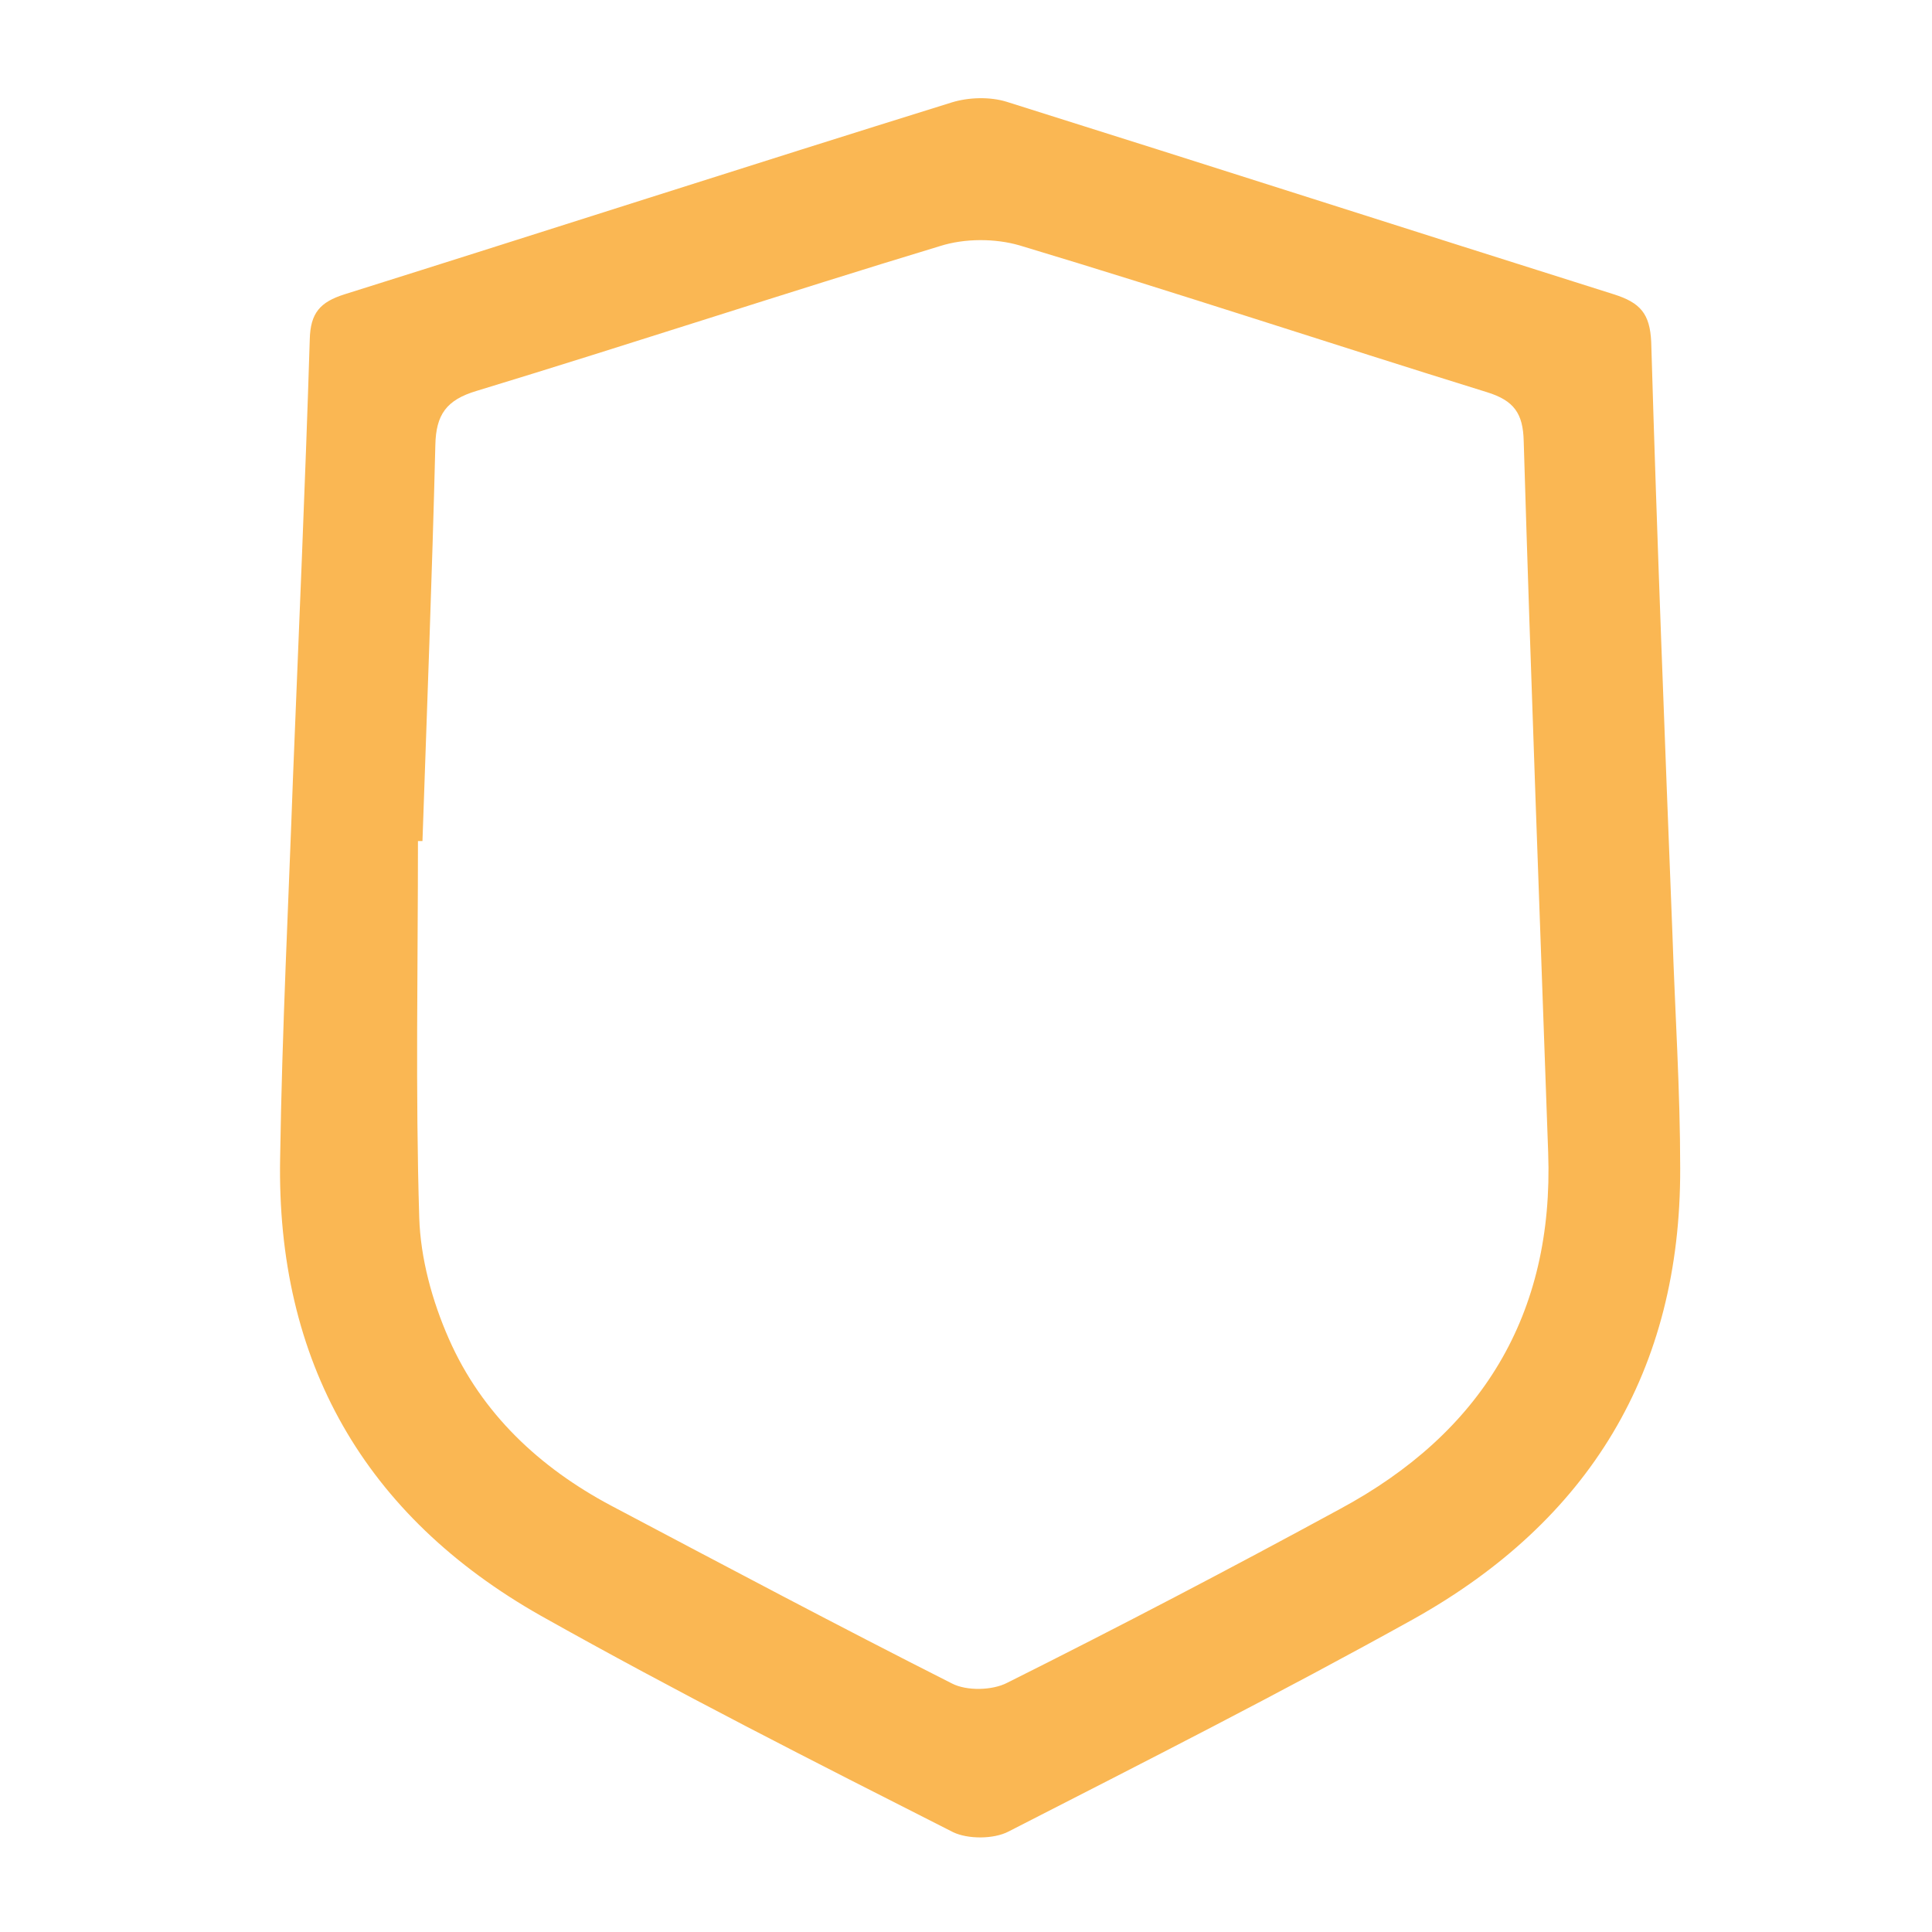 <?xml version="1.0" encoding="utf-8"?>
<!-- Generator: Adobe Illustrator 25.4.1, SVG Export Plug-In . SVG Version: 6.00 Build 0)  -->
<svg version="1.1" id="Livello_1" xmlns="http://www.w3.org/2000/svg" xmlns:xlink="http://www.w3.org/1999/xlink" x="0px" y="0px"
	 viewBox="0 0 300 300" style="enable-background:new 0 0 300 300;" xml:space="preserve">
<style type="text/css">
	.st0{fill:#FAB753;}
</style>
<g>
	<path class="st0" d="M45.5,120.6c0.9-22.6,1.9-45.3,2.6-67.9c0.1-4.1,1.6-5.8,5.4-7c31.5-9.9,62.8-20,94.3-29.8
		c2.6-0.8,5.9-0.9,8.5-0.1c31.5,9.9,62.9,20,94.3,29.9c4.1,1.3,5.6,3,5.8,7.4c0.9,30.7,2.1,61.4,3.3,92.1
		c0.4,12.1,1.2,24.1,1.2,36.2c0.1,31.5-14.2,54.8-41.4,70c-20.7,11.5-41.8,22.2-62.9,33c-2.3,1.2-6.3,1.2-8.6,0.1
		c-21.5-10.9-43-21.8-64-33.6c-27.4-15.5-41.1-39.5-40.5-71.1C43.8,159.9,44.8,140.3,45.5,120.6C45.5,120.6,45.5,120.6,45.5,120.6z
		 M65.6,130.6c-0.2,0-0.4,0-0.7,0c0,19.5-0.4,39,0.2,58.5c0.2,6.3,2,12.9,4.6,18.8c5.1,11.6,14.1,20,25.2,25.9
		c17.6,9.3,35.1,18.6,52.9,27.6c2.3,1.2,6.3,1.1,8.6-0.1c17.4-8.7,34.6-17.7,51.7-27c21.9-11.8,33.2-30.1,32.3-55.3
		c-1.3-36.8-2.7-73.7-3.8-110.5c-0.1-4.3-1.5-6.3-5.7-7.6c-24.2-7.5-48.3-15.5-72.6-22.8c-3.8-1.1-8.5-1.1-12.3,0.1
		c-24.1,7.3-48,15.2-72,22.5c-4.7,1.4-6.3,3.7-6.4,8.4C67.1,89.5,66.3,110,65.6,130.6z"/>
</g>
</svg>
